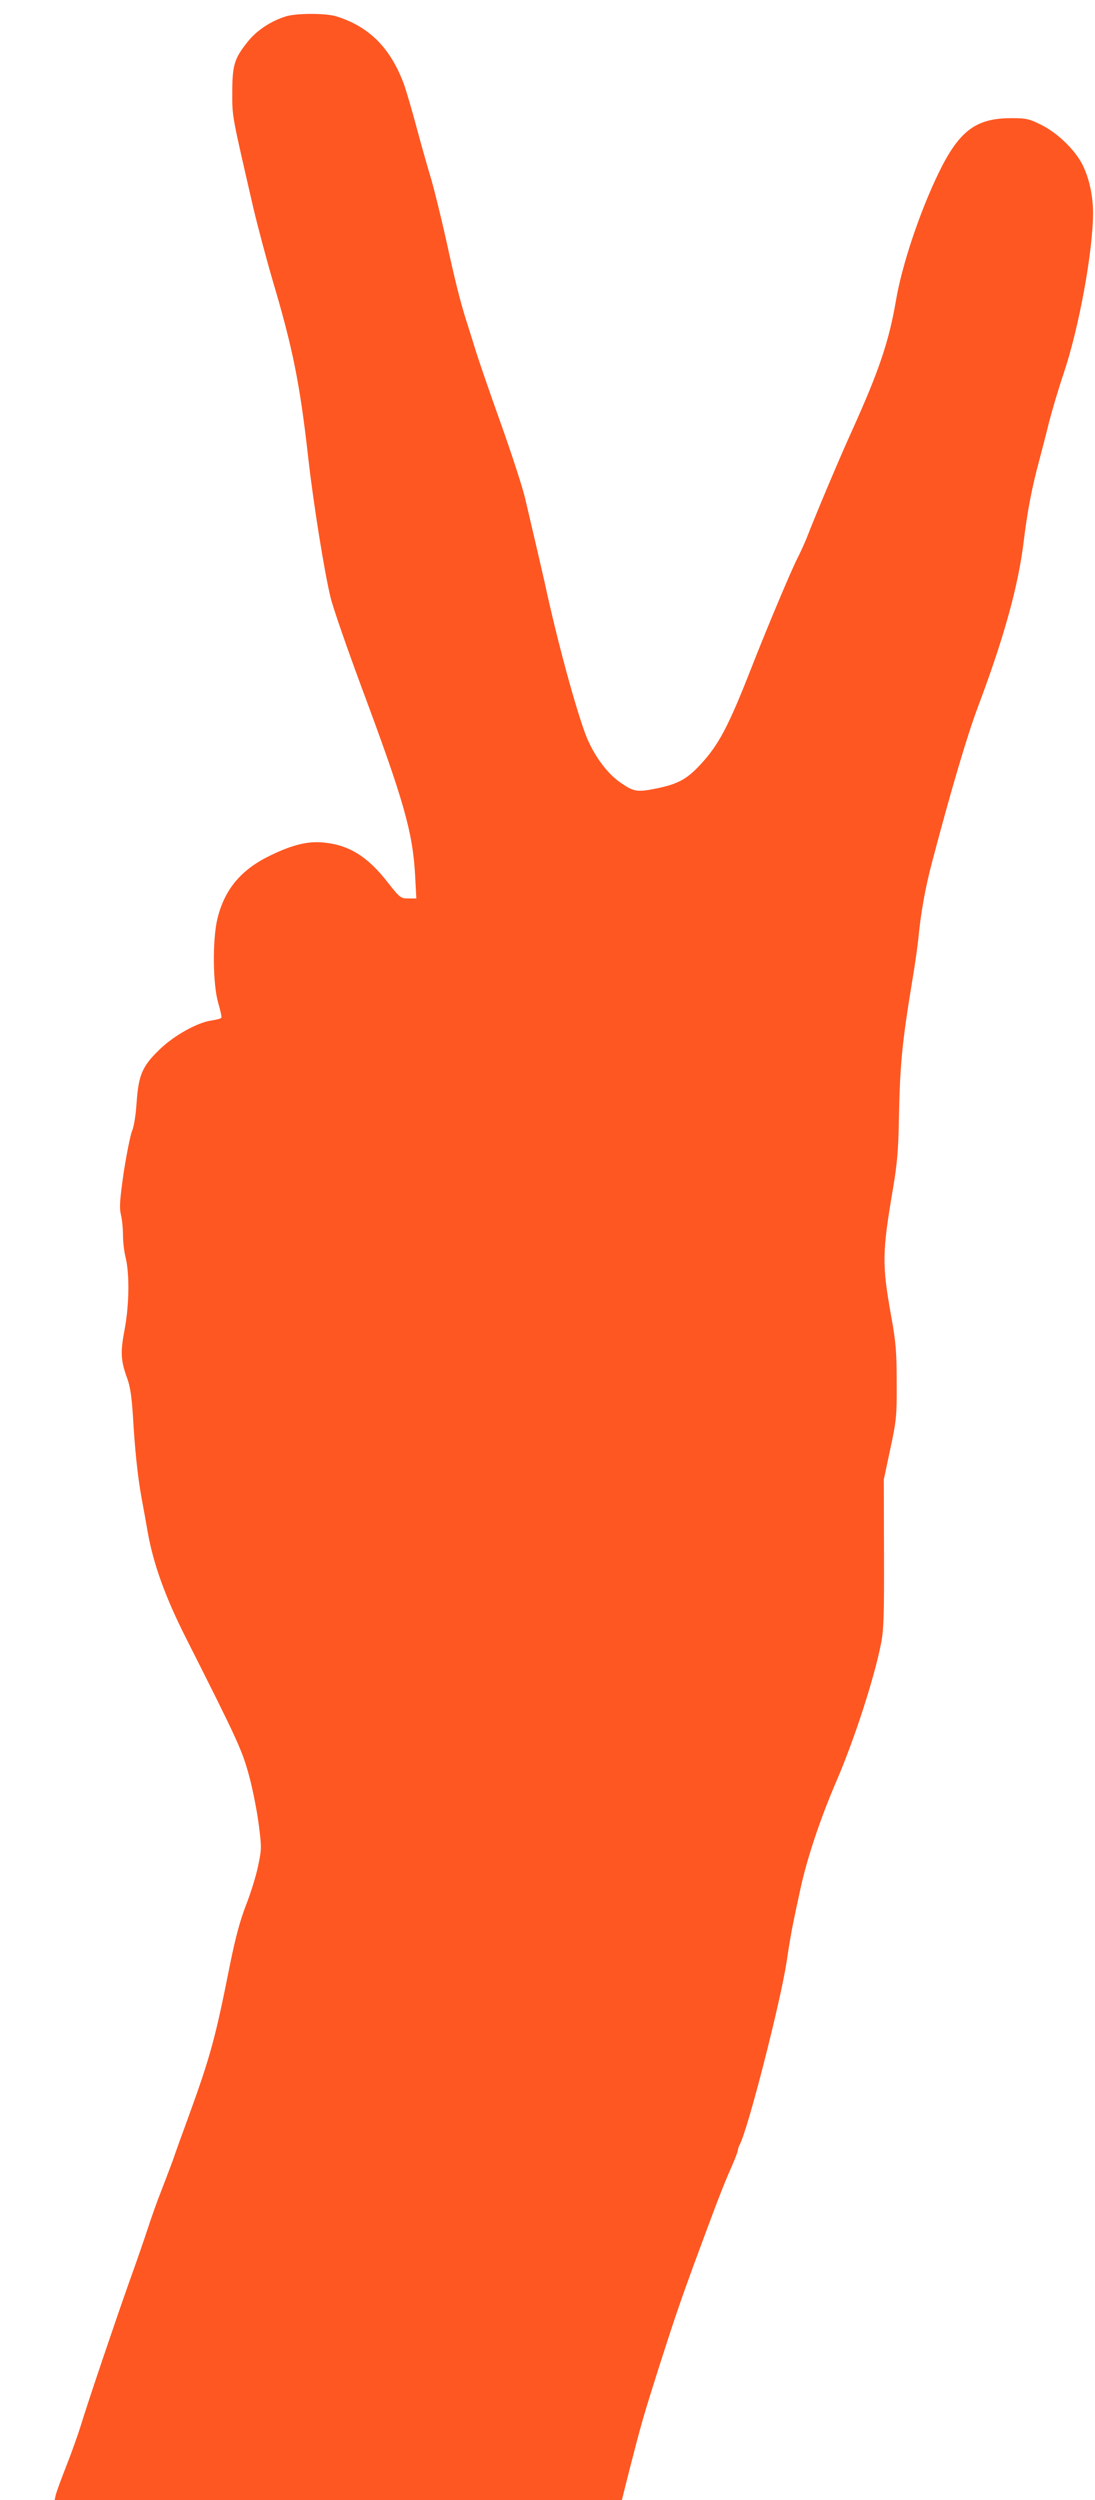 <?xml version="1.0" standalone="no"?>
<!DOCTYPE svg PUBLIC "-//W3C//DTD SVG 20010904//EN"
 "http://www.w3.org/TR/2001/REC-SVG-20010904/DTD/svg10.dtd">
<svg version="1.0" xmlns="http://www.w3.org/2000/svg"
 width="561pt" height="1280pt" viewBox="0 0 561 1280"
 preserveAspectRatio="xMidYMid meet">
<g transform="translate(0,1280) scale(0.1,-0.1)"
fill="#ff5722" stroke="none">
<path d="M1464 12716 c-76 -24 -146 -70 -192 -126 -71 -88 -82 -122 -82 -263
0 -129 -4 -105 108 -592 22 -93 67 -262 100 -375 102 -343 139 -526 182 -911
26 -230 83 -584 114 -710 13 -53 86 -263 161 -465 215 -577 260 -735 272 -960
l6 -114 -41 0 c-39 0 -43 3 -107 84 -101 130 -196 189 -323 202 -82 9 -162
-10 -277 -66 -150 -72 -234 -173 -271 -323 -26 -107 -24 -337 4 -432 11 -38
19 -72 16 -76 -2 -4 -25 -10 -51 -14 -72 -10 -192 -77 -265 -148 -89 -85 -108
-131 -118 -270 -4 -65 -14 -127 -24 -149 -8 -20 -27 -114 -42 -209 -20 -140
-23 -181 -15 -216 6 -23 11 -70 11 -105 0 -35 6 -88 14 -118 20 -85 18 -239
-5 -364 -23 -119 -21 -161 13 -254 15 -41 23 -95 29 -192 10 -173 24 -308 44
-418 9 -48 23 -125 31 -172 29 -166 90 -335 196 -545 269 -532 289 -577 325
-710 19 -71 41 -184 49 -250 15 -114 14 -125 -4 -210 -10 -49 -38 -139 -62
-200 -30 -77 -54 -167 -81 -300 -76 -382 -100 -471 -216 -790 -30 -82 -66
-181 -79 -220 -14 -38 -41 -108 -59 -155 -19 -47 -49 -132 -68 -190 -19 -58
-60 -177 -92 -265 -76 -214 -216 -628 -250 -740 -15 -49 -49 -144 -75 -210
-26 -66 -50 -132 -54 -147 l-6 -28 1453 0 1453 0 41 163 c62 240 68 262 149
517 79 247 109 334 175 515 116 314 151 407 193 502 20 45 36 86 36 92 0 6 4
19 9 29 42 75 209 729 241 937 11 77 27 169 35 205 7 36 23 110 35 165 34 159
102 362 185 555 94 218 196 534 230 711 13 69 15 152 14 459 l-1 375 33 155
c31 145 34 167 33 340 0 157 -4 209 -28 340 -48 269 -47 325 10 660 20 119 27
198 29 340 6 290 15 391 69 720 14 80 27 177 31 215 12 127 35 258 70 390 95
361 179 646 235 795 134 356 207 619 235 850 18 150 43 280 80 415 13 50 36
137 50 195 15 58 48 170 75 250 78 231 150 625 150 820 0 92 -22 187 -58 254
-40 74 -128 158 -208 197 -62 31 -77 34 -154 34 -180 0 -266 -65 -370 -278
-96 -197 -189 -472 -220 -657 -36 -209 -87 -360 -225 -665 -67 -148 -175 -403
-236 -559 -11 -26 -31 -70 -45 -97 -35 -70 -154 -353 -230 -547 -122 -312
-171 -405 -267 -508 -67 -72 -112 -97 -215 -119 -106 -22 -123 -20 -190 26
-68 45 -136 136 -177 236 -51 128 -151 494 -215 793 -7 30 -27 118 -45 195
-18 77 -43 183 -55 235 -12 52 -69 228 -127 390 -58 162 -116 331 -129 375
-14 44 -33 107 -44 140 -33 105 -58 204 -105 420 -26 116 -60 253 -75 305 -16
52 -50 172 -75 265 -25 94 -55 195 -66 225 -69 186 -179 295 -348 347 -55 16
-203 16 -257 -1z"/>
</g>
</svg>

